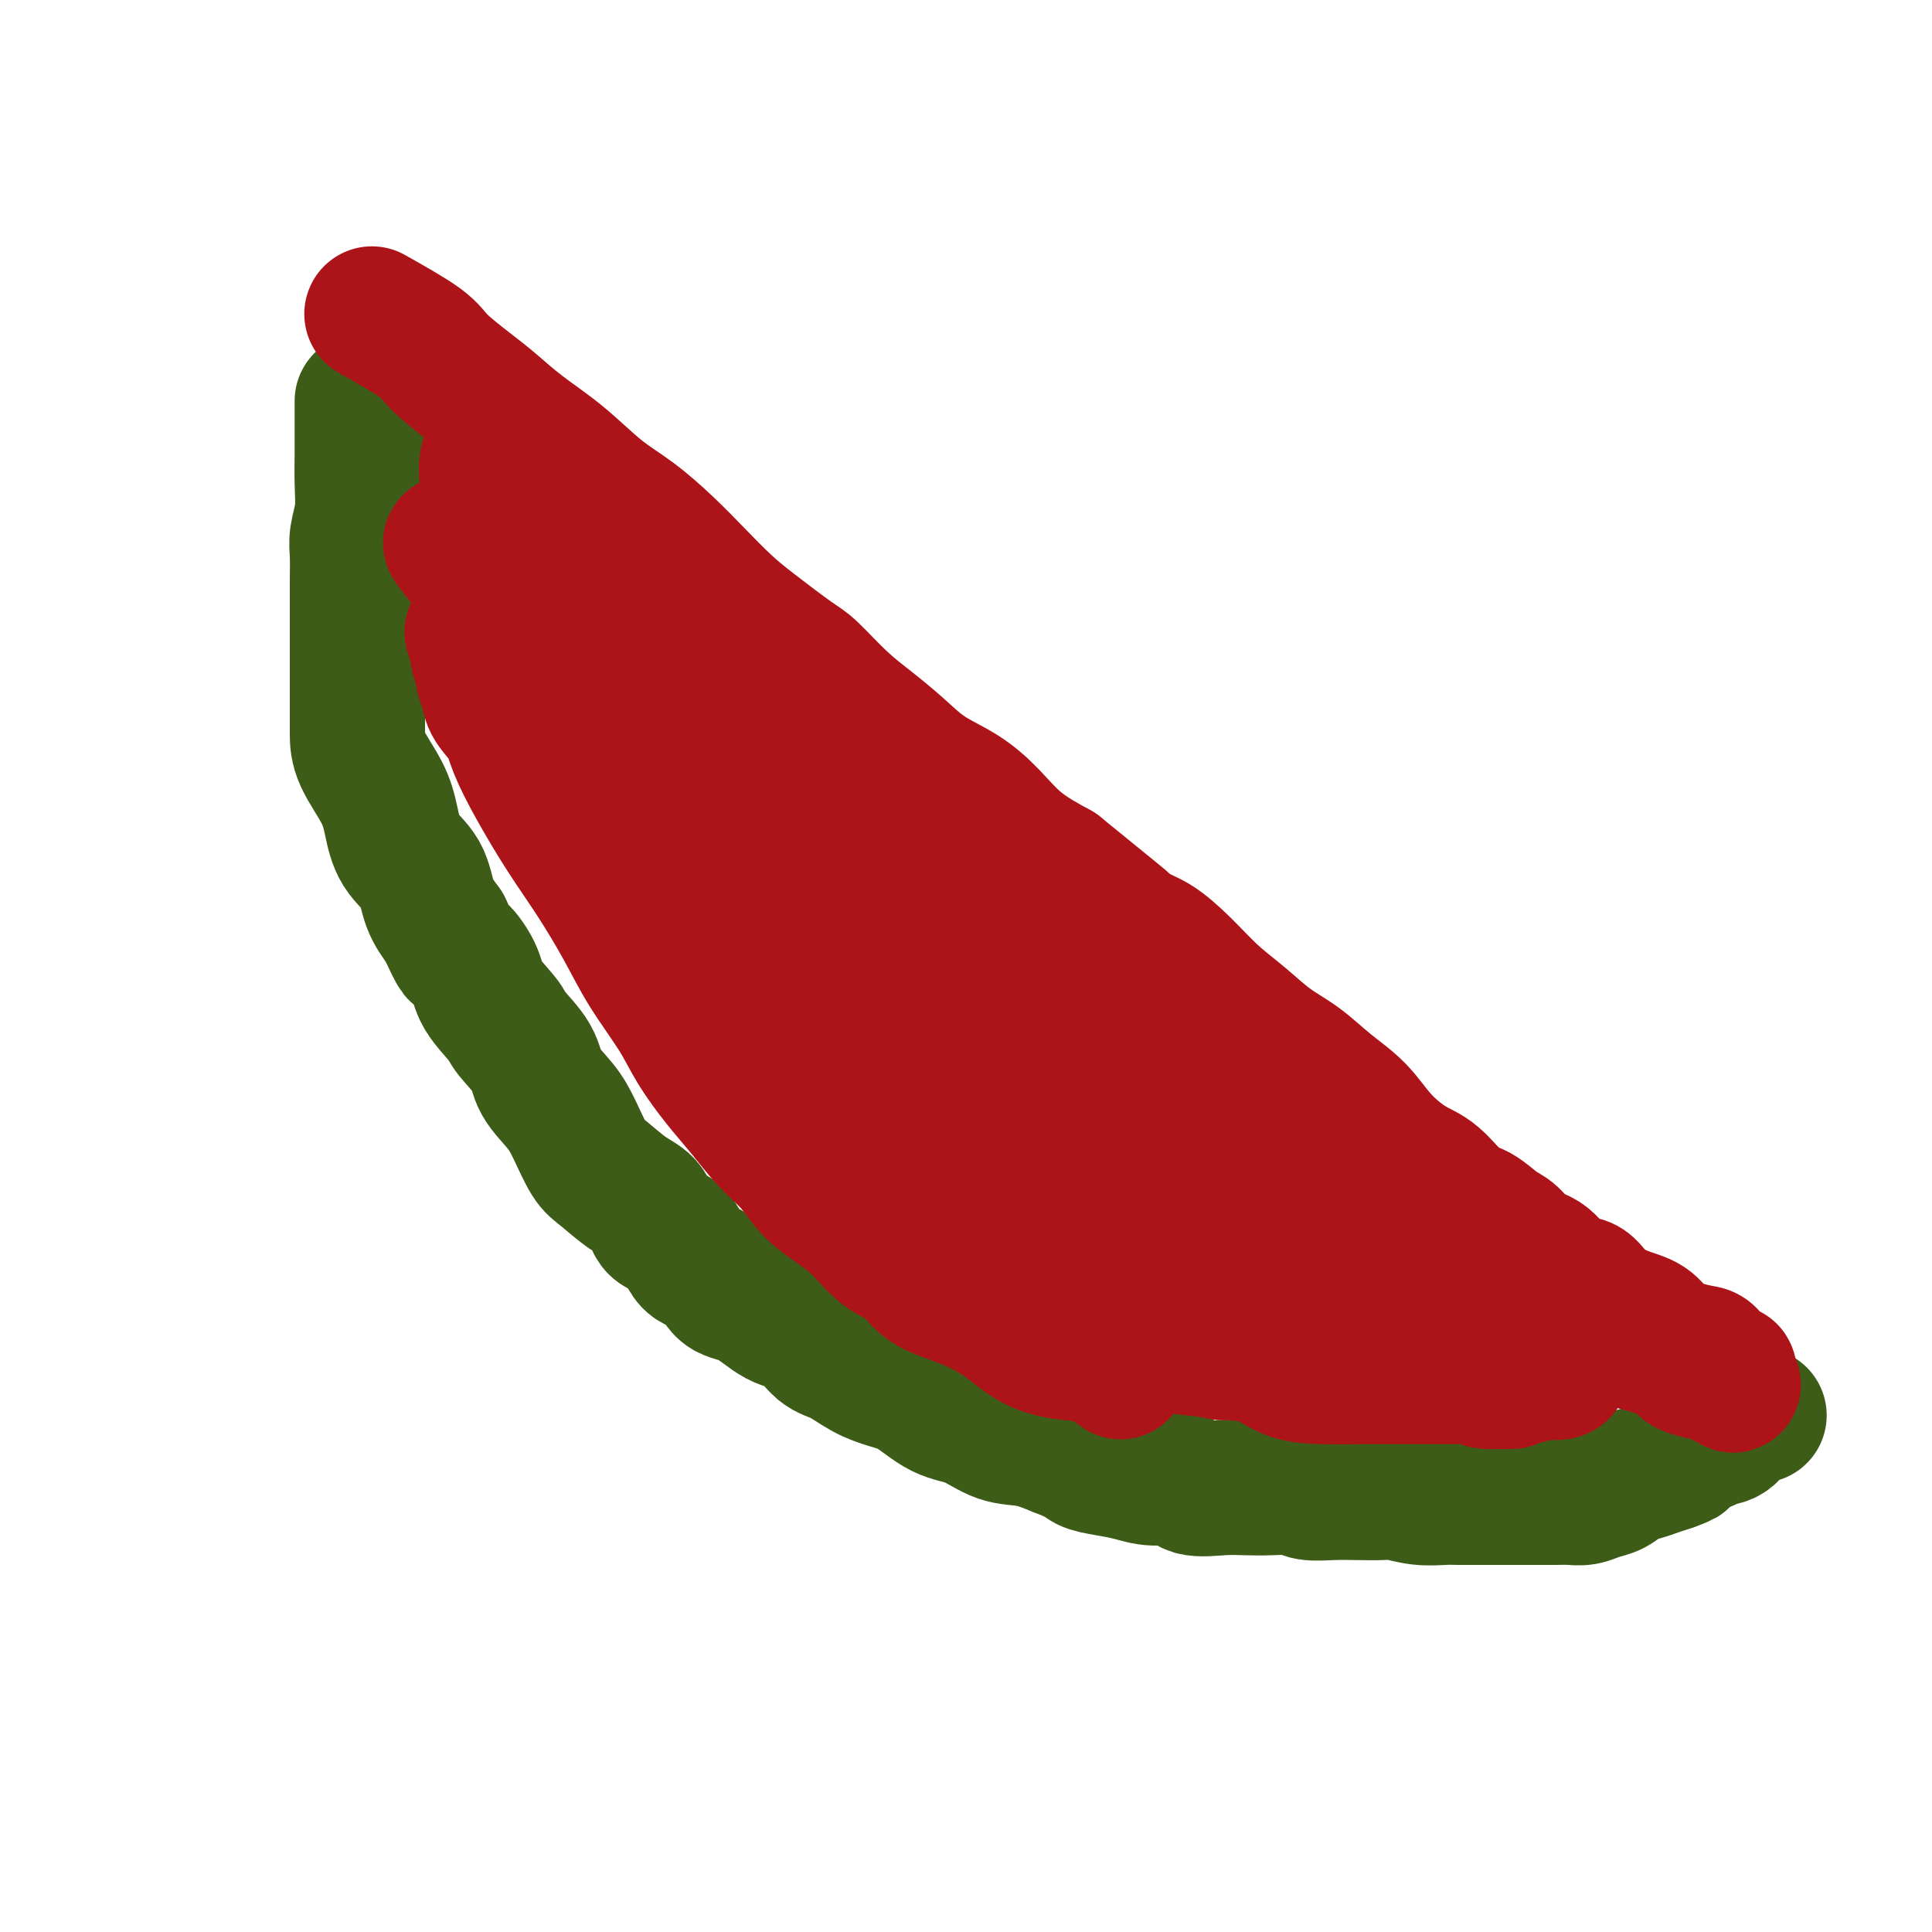 <svg viewBox='0 0 400 400' version='1.1' xmlns='http://www.w3.org/2000/svg' xmlns:xlink='http://www.w3.org/1999/xlink'><g fill='none' stroke='#3D5C18' stroke-width='28' stroke-linecap='round' stroke-linejoin='round'><path d='M75,83c-0.002,2.112 -0.004,4.224 0,6c0.004,1.776 0.015,3.215 0,5c-0.015,1.785 -0.057,3.915 0,6c0.057,2.085 0.211,4.125 0,6c-0.211,1.875 -0.789,3.586 -1,5c-0.211,1.414 -0.057,2.531 0,4c0.057,1.469 0.015,3.291 0,5c-0.015,1.709 -0.004,3.306 0,5c0.004,1.694 0.001,3.485 0,5c-0.001,1.515 -0.000,2.753 0,4c0.000,1.247 0.000,2.501 0,4c-0.000,1.499 -0.001,3.243 0,5c0.001,1.757 0.003,3.528 0,5c-0.003,1.472 -0.011,2.644 0,4c0.011,1.356 0.041,2.895 1,5c0.959,2.105 2.847,4.775 4,7c1.153,2.225 1.571,4.005 2,6c0.429,1.995 0.867,4.205 2,6c1.133,1.795 2.959,3.176 4,5c1.041,1.824 1.297,4.093 2,6c0.703,1.907 1.851,3.454 3,5'/><path d='M92,192c3.298,7.140 2.544,4.988 3,5c0.456,0.012 2.122,2.186 3,4c0.878,1.814 0.968,3.268 2,5c1.032,1.732 3.007,3.744 4,5c0.993,1.256 1.003,1.758 2,3c0.997,1.242 2.980,3.225 4,5c1.020,1.775 1.075,3.341 2,5c0.925,1.659 2.718,3.410 4,5c1.282,1.590 2.052,3.018 3,5c0.948,1.982 2.072,4.517 3,6c0.928,1.483 1.659,1.913 3,3c1.341,1.087 3.292,2.831 5,4c1.708,1.169 3.175,1.763 4,3c0.825,1.237 1.010,3.116 2,4c0.990,0.884 2.787,0.773 4,2c1.213,1.227 1.842,3.793 3,5c1.158,1.207 2.844,1.056 4,2c1.156,0.944 1.782,2.985 3,4c1.218,1.015 3.027,1.005 5,2c1.973,0.995 4.109,2.994 6,4c1.891,1.006 3.537,1.018 5,2c1.463,0.982 2.742,2.932 4,4c1.258,1.068 2.495,1.253 4,2c1.505,0.747 3.279,2.058 5,3c1.721,0.942 3.389,1.517 5,2c1.611,0.483 3.164,0.874 5,2c1.836,1.126 3.956,2.987 6,4c2.044,1.013 4.012,1.179 6,2c1.988,0.821 3.997,2.298 6,3c2.003,0.702 4.001,0.629 6,1c1.999,0.371 4.000,1.185 6,2'/><path d='M219,300c4.894,1.868 5.129,2.537 6,3c0.871,0.463 2.380,0.720 4,1c1.620,0.280 3.353,0.583 5,1c1.647,0.417 3.209,0.949 5,1c1.791,0.051 3.811,-0.378 5,0c1.189,0.378 1.547,1.564 3,2c1.453,0.436 4.001,0.120 6,0c1.999,-0.120 3.451,-0.046 5,0c1.549,0.046 3.196,0.065 5,0c1.804,-0.065 3.764,-0.213 5,0c1.236,0.213 1.746,0.788 3,1c1.254,0.212 3.250,0.061 5,0c1.750,-0.061 3.252,-0.030 5,0c1.748,0.030 3.741,0.061 5,0c1.259,-0.061 1.784,-0.212 3,0c1.216,0.212 3.123,0.789 5,1c1.877,0.211 3.723,0.057 5,0c1.277,-0.057 1.986,-0.015 3,0c1.014,0.015 2.333,0.004 4,0c1.667,-0.004 3.681,-0.001 5,0c1.319,0.001 1.942,0.001 3,0c1.058,-0.001 2.551,-0.004 4,0c1.449,0.004 2.852,0.013 4,0c1.148,-0.013 2.040,-0.049 3,0c0.960,0.049 1.989,0.182 3,0c1.011,-0.182 2.003,-0.679 3,-1c0.997,-0.321 1.999,-0.467 3,-1c1.001,-0.533 2.000,-1.452 3,-2c1.000,-0.548 2.000,-0.724 3,-1c1.000,-0.276 2.000,-0.650 3,-1c1.000,-0.350 2.000,-0.675 3,-1'/><path d='M346,303c3.159,-1.200 2.057,-0.700 2,-1c-0.057,-0.300 0.930,-1.398 2,-2c1.070,-0.602 2.223,-0.706 3,-1c0.777,-0.294 1.177,-0.776 2,-1c0.823,-0.224 2.070,-0.190 3,-1c0.930,-0.810 1.542,-2.466 2,-3c0.458,-0.534 0.762,0.053 1,0c0.238,-0.053 0.410,-0.745 1,-1c0.590,-0.255 1.597,-0.073 2,0c0.403,0.073 0.201,0.036 0,0'/></g>
<g fill='none' stroke='#AD1419' stroke-width='28' stroke-linecap='round' stroke-linejoin='round'><path d='M77,65c3.924,2.210 7.849,4.421 10,6c2.151,1.579 2.530,2.527 4,4c1.470,1.473 4.033,3.471 6,5c1.967,1.529 3.339,2.588 5,4c1.661,1.412 3.612,3.177 6,5c2.388,1.823 5.214,3.703 8,6c2.786,2.297 5.532,5.009 8,7c2.468,1.991 4.659,3.261 7,5c2.341,1.739 4.833,3.947 7,6c2.167,2.053 4.009,3.950 6,6c1.991,2.050 4.131,4.253 6,6c1.869,1.747 3.467,3.040 6,5c2.533,1.960 5.999,4.589 8,6c2.001,1.411 2.535,1.606 4,3c1.465,1.394 3.860,3.989 6,6c2.140,2.011 4.024,3.439 6,5c1.976,1.561 4.045,3.256 6,5c1.955,1.744 3.797,3.536 6,5c2.203,1.464 4.766,2.599 7,4c2.234,1.401 4.140,3.070 6,5c1.860,1.930 3.674,4.123 6,6c2.326,1.877 5.163,3.439 8,5'/><path d='M219,180c23.282,18.895 10.487,8.633 7,6c-3.487,-2.633 2.334,2.363 6,5c3.666,2.637 5.179,2.915 7,4c1.821,1.085 3.952,2.978 6,5c2.048,2.022 4.013,4.175 6,6c1.987,1.825 3.998,3.322 6,5c2.002,1.678 3.997,3.536 6,5c2.003,1.464 4.016,2.535 6,4c1.984,1.465 3.940,3.324 6,5c2.060,1.676 4.224,3.171 6,5c1.776,1.829 3.163,3.994 5,6c1.837,2.006 4.123,3.854 6,5c1.877,1.146 3.346,1.590 5,3c1.654,1.410 3.495,3.786 5,5c1.505,1.214 2.674,1.268 4,2c1.326,0.732 2.808,2.144 4,3c1.192,0.856 2.094,1.155 3,2c0.906,0.845 1.816,2.235 3,3c1.184,0.765 2.643,0.905 4,2c1.357,1.095 2.611,3.146 4,4c1.389,0.854 2.913,0.512 4,1c1.087,0.488 1.739,1.808 3,3c1.261,1.192 3.132,2.256 5,3c1.868,0.744 3.732,1.167 5,2c1.268,0.833 1.938,2.077 3,3c1.062,0.923 2.515,1.526 4,2c1.485,0.474 3.003,0.820 4,1c0.997,0.180 1.473,0.192 2,1c0.527,0.808 1.103,2.410 2,3c0.897,0.590 2.113,0.169 2,0c-0.113,-0.169 -1.557,-0.084 -3,0'/><path d='M355,284c8.029,5.417 1.601,1.460 -1,0c-2.601,-1.460 -1.377,-0.422 -1,0c0.377,0.422 -0.095,0.228 -1,0c-0.905,-0.228 -2.242,-0.489 -3,-1c-0.758,-0.511 -0.935,-1.272 -2,-2c-1.065,-0.728 -3.016,-1.425 -5,-2c-1.984,-0.575 -3.999,-1.030 -6,-2c-2.001,-0.970 -3.986,-2.455 -6,-4c-2.014,-1.545 -4.055,-3.149 -6,-4c-1.945,-0.851 -3.793,-0.949 -6,-2c-2.207,-1.051 -4.774,-3.054 -7,-4c-2.226,-0.946 -4.113,-0.836 -6,-2c-1.887,-1.164 -3.775,-3.601 -6,-5c-2.225,-1.399 -4.786,-1.759 -7,-3c-2.214,-1.241 -4.081,-3.363 -6,-5c-1.919,-1.637 -3.890,-2.789 -6,-4c-2.110,-1.211 -4.358,-2.480 -7,-4c-2.642,-1.520 -5.678,-3.289 -8,-5c-2.322,-1.711 -3.930,-3.363 -6,-5c-2.070,-1.637 -4.603,-3.258 -7,-5c-2.397,-1.742 -4.660,-3.606 -7,-5c-2.340,-1.394 -4.759,-2.320 -7,-4c-2.241,-1.680 -4.305,-4.115 -7,-6c-2.695,-1.885 -6.022,-3.219 -9,-5c-2.978,-1.781 -5.607,-4.010 -8,-6c-2.393,-1.990 -4.550,-3.740 -7,-6c-2.450,-2.260 -5.192,-5.031 -8,-7c-2.808,-1.969 -5.680,-3.136 -8,-5c-2.320,-1.864 -4.086,-4.425 -7,-7c-2.914,-2.575 -6.975,-5.164 -10,-8c-3.025,-2.836 -5.012,-5.918 -7,-9'/><path d='M167,157c-5.066,-4.880 -5.732,-5.080 -8,-7c-2.268,-1.920 -6.139,-5.560 -9,-8c-2.861,-2.440 -4.712,-3.680 -7,-6c-2.288,-2.320 -5.014,-5.721 -7,-8c-1.986,-2.279 -3.233,-3.438 -5,-5c-1.767,-1.562 -4.053,-3.529 -6,-5c-1.947,-1.471 -3.554,-2.446 -5,-4c-1.446,-1.554 -2.731,-3.685 -4,-5c-1.269,-1.315 -2.523,-1.813 -4,-3c-1.477,-1.187 -3.177,-3.062 -4,-4c-0.823,-0.938 -0.770,-0.938 -1,-1c-0.230,-0.062 -0.744,-0.186 -1,-1c-0.256,-0.814 -0.255,-2.320 -1,-3c-0.745,-0.680 -2.235,-0.536 -3,-1c-0.765,-0.464 -0.804,-1.536 -1,-1c-0.196,0.536 -0.550,2.680 0,4c0.550,1.320 2.005,1.816 3,3c0.995,1.184 1.532,3.058 2,4c0.468,0.942 0.867,0.954 2,2c1.133,1.046 3.000,3.127 5,5c2.000,1.873 4.135,3.539 7,6c2.865,2.461 6.462,5.717 10,9c3.538,3.283 7.016,6.592 10,10c2.984,3.408 5.474,6.916 8,10c2.526,3.084 5.090,5.744 8,8c2.910,2.256 6.168,4.107 9,7c2.832,2.893 5.238,6.826 8,10c2.762,3.174 5.881,5.587 9,8'/><path d='M182,181c13.247,12.956 8.365,7.846 8,8c-0.365,0.154 3.788,5.570 7,9c3.212,3.430 5.485,4.873 8,7c2.515,2.127 5.273,4.939 8,8c2.727,3.061 5.424,6.370 8,9c2.576,2.630 5.031,4.580 8,7c2.969,2.420 6.452,5.309 9,8c2.548,2.691 4.163,5.185 6,7c1.837,1.815 3.897,2.953 6,4c2.103,1.047 4.249,2.004 6,3c1.751,0.996 3.107,2.032 5,3c1.893,0.968 4.322,1.867 6,3c1.678,1.133 2.603,2.500 4,4c1.397,1.500 3.266,3.133 5,4c1.734,0.867 3.333,0.967 5,2c1.667,1.033 3.400,2.999 5,4c1.600,1.001 3.065,1.039 5,2c1.935,0.961 4.339,2.846 6,4c1.661,1.154 2.579,1.577 4,2c1.421,0.423 3.344,0.845 5,2c1.656,1.155 3.045,3.041 4,4c0.955,0.959 1.475,0.989 2,1c0.525,0.011 1.054,0.002 1,0c-0.054,-0.002 -0.691,0.002 -1,0c-0.309,-0.002 -0.289,-0.011 -1,0c-0.711,0.011 -2.153,0.041 -3,0c-0.847,-0.041 -1.099,-0.155 -2,-1c-0.901,-0.845 -2.450,-2.423 -4,-4'/><path d='M302,281c-3.163,-0.903 -5.569,-0.662 -8,-2c-2.431,-1.338 -4.887,-4.256 -9,-6c-4.113,-1.744 -9.882,-2.313 -14,-4c-4.118,-1.687 -6.584,-4.492 -10,-7c-3.416,-2.508 -7.782,-4.718 -12,-7c-4.218,-2.282 -8.287,-4.635 -12,-7c-3.713,-2.365 -7.071,-4.741 -11,-7c-3.929,-2.259 -8.430,-4.402 -12,-7c-3.570,-2.598 -6.211,-5.653 -9,-8c-2.789,-2.347 -5.728,-3.988 -8,-6c-2.272,-2.012 -3.877,-4.394 -6,-6c-2.123,-1.606 -4.765,-2.434 -7,-4c-2.235,-1.566 -4.063,-3.870 -6,-6c-1.937,-2.130 -3.983,-4.088 -6,-6c-2.017,-1.912 -4.005,-3.780 -6,-6c-1.995,-2.220 -3.998,-4.793 -6,-7c-2.002,-2.207 -4.001,-4.049 -6,-6c-1.999,-1.951 -3.996,-4.011 -6,-6c-2.004,-1.989 -4.016,-3.905 -6,-6c-1.984,-2.095 -3.941,-4.367 -6,-7c-2.059,-2.633 -4.220,-5.627 -6,-8c-1.780,-2.373 -3.181,-4.125 -5,-6c-1.819,-1.875 -4.058,-3.874 -6,-6c-1.942,-2.126 -3.588,-4.378 -5,-6c-1.412,-1.622 -2.588,-2.615 -4,-4c-1.412,-1.385 -3.058,-3.161 -4,-5c-0.942,-1.839 -1.181,-3.741 -2,-5c-0.819,-1.259 -2.220,-1.873 -3,-2c-0.780,-0.127 -0.941,0.235 -1,0c-0.059,-0.235 -0.017,-1.067 0,-1c0.017,0.067 0.008,1.034 0,2'/><path d='M100,119c-13.052,-13.769 -3.683,-2.690 0,2c3.683,4.690 1.679,2.993 1,3c-0.679,0.007 -0.032,1.718 1,3c1.032,1.282 2.449,2.135 3,3c0.551,0.865 0.237,1.744 1,3c0.763,1.256 2.603,2.891 4,5c1.397,2.109 2.350,4.691 4,7c1.650,2.309 3.998,4.344 6,7c2.002,2.656 3.659,5.934 6,9c2.341,3.066 5.367,5.921 8,9c2.633,3.079 4.872,6.382 7,9c2.128,2.618 4.144,4.552 6,7c1.856,2.448 3.553,5.412 6,8c2.447,2.588 5.644,4.801 8,7c2.356,2.199 3.872,4.385 6,7c2.128,2.615 4.867,5.659 7,8c2.133,2.341 3.659,3.980 6,6c2.341,2.020 5.496,4.422 8,6c2.504,1.578 4.359,2.331 6,4c1.641,1.669 3.070,4.254 5,6c1.930,1.746 4.361,2.653 6,4c1.639,1.347 2.485,3.132 4,4c1.515,0.868 3.700,0.817 6,2c2.300,1.183 4.714,3.599 7,5c2.286,1.401 4.445,1.786 7,3c2.555,1.214 5.506,3.256 8,5c2.494,1.744 4.530,3.188 7,4c2.470,0.812 5.373,0.991 8,2c2.627,1.009 4.976,2.849 7,4c2.024,1.151 3.721,1.615 6,2c2.279,0.385 5.139,0.693 8,1'/><path d='M273,274c5.816,2.011 5.855,2.539 7,3c1.145,0.461 3.397,0.855 5,1c1.603,0.145 2.558,0.042 4,0c1.442,-0.042 3.372,-0.023 5,0c1.628,0.023 2.956,0.048 4,0c1.044,-0.048 1.806,-0.170 3,0c1.194,0.170 2.822,0.632 4,1c1.178,0.368 1.906,0.642 3,1c1.094,0.358 2.555,0.799 4,1c1.445,0.201 2.873,0.163 4,0c1.127,-0.163 1.951,-0.450 3,0c1.049,0.450 2.322,1.636 3,2c0.678,0.364 0.761,-0.095 1,0c0.239,0.095 0.633,0.743 0,1c-0.633,0.257 -2.293,0.121 -3,0c-0.707,-0.121 -0.460,-0.229 -1,0c-0.540,0.229 -1.865,0.793 -3,1c-1.135,0.207 -2.078,0.055 -3,0c-0.922,-0.055 -1.823,-0.015 -3,0c-1.177,0.015 -2.629,0.004 -4,0c-1.371,-0.004 -2.661,-0.001 -4,0c-1.339,0.001 -2.727,-0.001 -5,0c-2.273,0.001 -5.431,0.004 -8,0c-2.569,-0.004 -4.550,-0.015 -7,0c-2.450,0.015 -5.368,0.056 -8,0c-2.632,-0.056 -4.978,-0.207 -7,-1c-2.022,-0.793 -3.721,-2.226 -6,-3c-2.279,-0.774 -5.140,-0.887 -8,-1'/><path d='M253,280c-4.521,-0.927 -5.324,-0.746 -7,-1c-1.676,-0.254 -4.225,-0.944 -7,-2c-2.775,-1.056 -5.777,-2.478 -8,-4c-2.223,-1.522 -3.668,-3.142 -6,-4c-2.332,-0.858 -5.550,-0.952 -8,-2c-2.450,-1.048 -4.132,-3.048 -6,-4c-1.868,-0.952 -3.924,-0.856 -6,-2c-2.076,-1.144 -4.174,-3.526 -6,-5c-1.826,-1.474 -3.379,-2.038 -5,-3c-1.621,-0.962 -3.308,-2.322 -5,-4c-1.692,-1.678 -3.389,-3.672 -5,-5c-1.611,-1.328 -3.137,-1.988 -5,-3c-1.863,-1.012 -4.064,-2.376 -6,-4c-1.936,-1.624 -3.605,-3.507 -5,-5c-1.395,-1.493 -2.514,-2.595 -4,-4c-1.486,-1.405 -3.338,-3.111 -5,-5c-1.662,-1.889 -3.132,-3.960 -5,-6c-1.868,-2.040 -4.133,-4.047 -6,-6c-1.867,-1.953 -3.334,-3.850 -5,-6c-1.666,-2.150 -3.529,-4.551 -5,-7c-1.471,-2.449 -2.550,-4.946 -4,-7c-1.450,-2.054 -3.272,-3.664 -5,-6c-1.728,-2.336 -3.361,-5.399 -5,-8c-1.639,-2.601 -3.285,-4.739 -5,-7c-1.715,-2.261 -3.500,-4.645 -5,-7c-1.500,-2.355 -2.713,-4.681 -4,-7c-1.287,-2.319 -2.646,-4.630 -4,-7c-1.354,-2.370 -2.703,-4.800 -4,-7c-1.297,-2.200 -2.541,-4.169 -3,-6c-0.459,-1.831 -0.131,-3.523 0,-4c0.131,-0.477 0.066,0.262 0,1'/><path d='M99,133c-2.380,-4.509 -0.830,-0.782 0,1c0.830,1.782 0.942,1.620 1,2c0.058,0.380 0.064,1.301 0,2c-0.064,0.699 -0.198,1.177 0,2c0.198,0.823 0.729,1.990 1,3c0.271,1.010 0.283,1.863 1,3c0.717,1.137 2.139,2.557 3,4c0.861,1.443 1.160,2.907 2,5c0.840,2.093 2.221,4.814 4,8c1.779,3.186 3.957,6.836 6,10c2.043,3.164 3.952,5.842 6,9c2.048,3.158 4.234,6.798 6,10c1.766,3.202 3.111,5.968 5,9c1.889,3.032 4.321,6.330 6,9c1.679,2.670 2.606,4.712 4,7c1.394,2.288 3.257,4.821 5,7c1.743,2.179 3.368,4.004 5,6c1.632,1.996 3.272,4.163 5,6c1.728,1.837 3.546,3.342 5,5c1.454,1.658 2.546,3.468 4,5c1.454,1.532 3.271,2.788 5,4c1.729,1.212 3.369,2.382 5,4c1.631,1.618 3.253,3.684 5,5c1.747,1.316 3.620,1.883 5,3c1.380,1.117 2.268,2.786 4,4c1.732,1.214 4.307,1.973 7,3c2.693,1.027 5.503,2.322 8,4c2.497,1.678 4.680,3.738 7,5c2.320,1.262 4.779,1.724 7,2c2.221,0.276 4.206,0.364 6,1c1.794,0.636 3.397,1.818 5,3'/></g>
</svg>